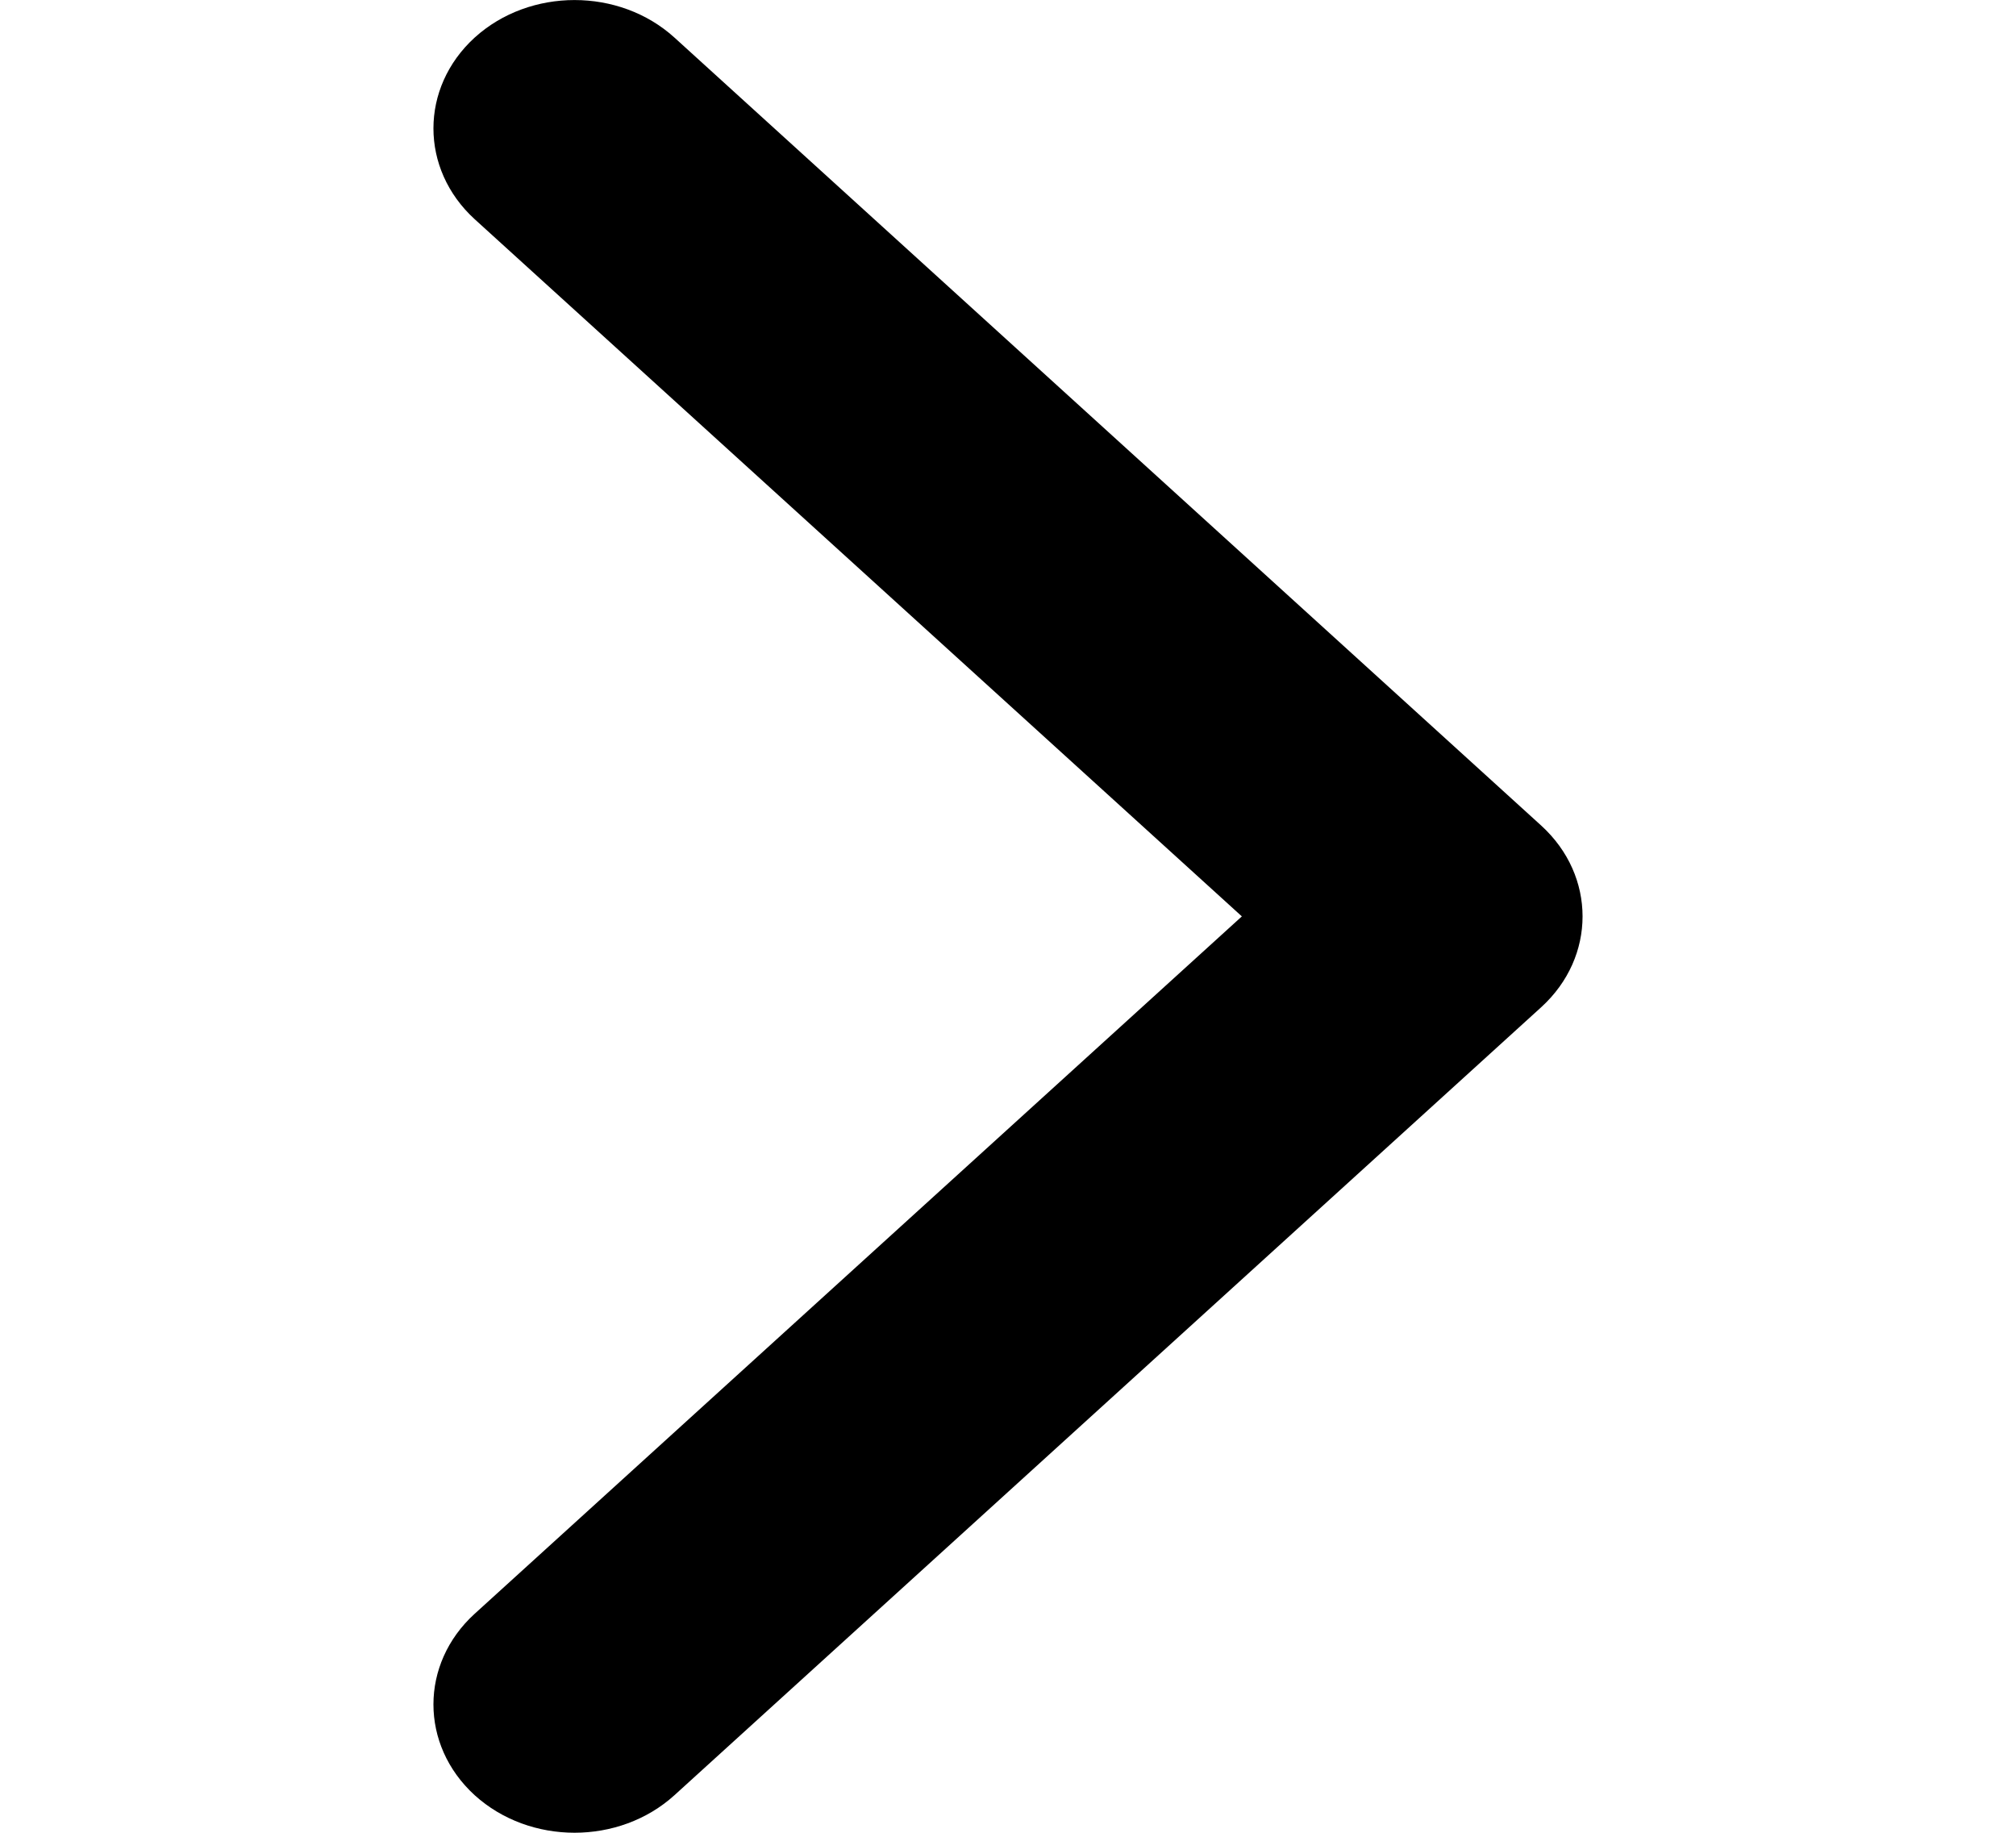 <svg width="11" height="10" viewBox="0 0 11 10" fill="none" xmlns="http://www.w3.org/2000/svg">
<path d="M8.635 5C8.635 5.179 8.56 5.358 8.41 5.495L3.68 9.795C3.379 10.068 2.891 10.068 2.59 9.795C2.29 9.521 2.29 9.078 2.59 8.805L6.776 5L2.59 1.196C2.29 0.922 2.29 0.479 2.59 0.205C2.891 -0.068 3.379 -0.068 3.68 0.205L8.41 4.505C8.56 4.642 8.635 4.821 8.635 5Z" fill="currentColor"/>
</svg>
